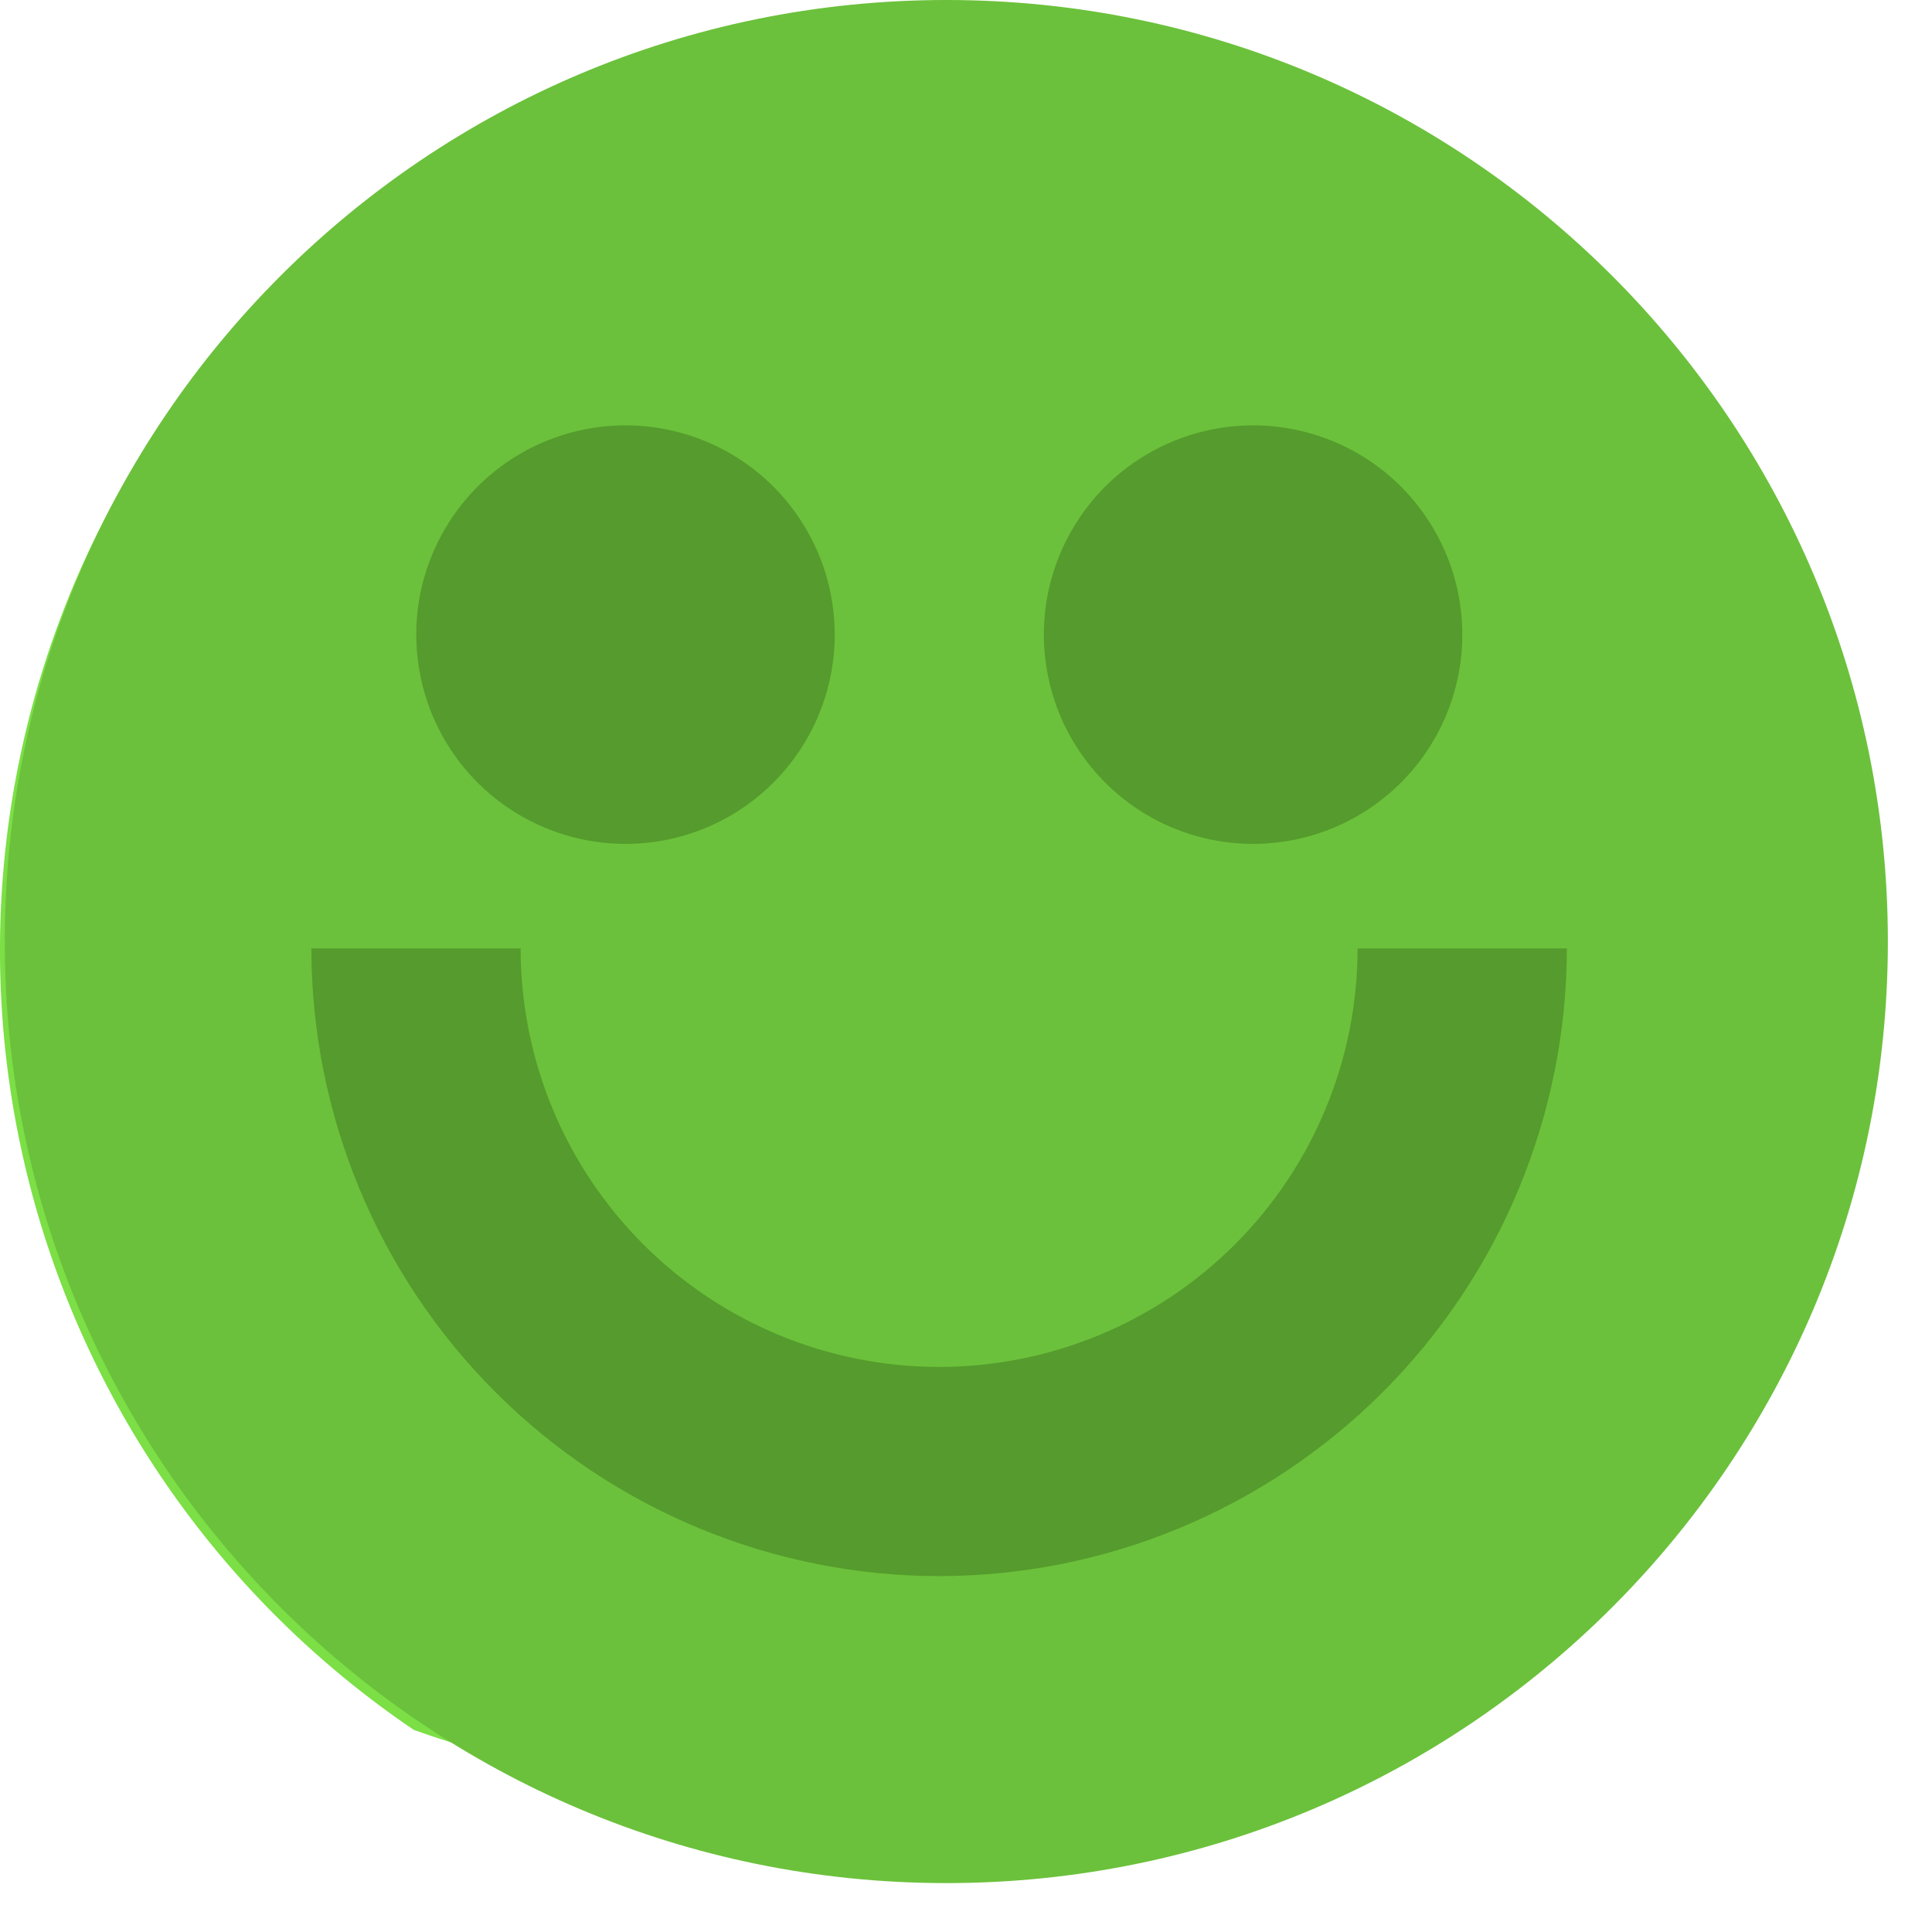 <svg width="19" height="19" viewBox="0 0 19 19" fill="none" xmlns="http://www.w3.org/2000/svg">
<path d="M16.439 8.298C16.44 6.78 16.067 5.285 15.354 3.945C14.64 2.605 13.608 1.461 12.347 0.614C10.224 -0.137 7.901 -0.088 5.811 0.75C3.721 1.589 2.008 3.16 0.994 5.171C-0.021 7.181 -0.269 9.492 0.297 11.671C0.863 13.851 2.204 15.749 4.069 17.012C5.466 17.515 6.963 17.673 8.434 17.475C9.905 17.277 11.307 16.727 12.52 15.872C13.734 15.017 14.723 13.883 15.405 12.564C16.088 11.246 16.442 9.783 16.439 8.298Z" fill="#7BDF45"/>
<path d="M9.307 18.519C14.421 18.519 18.566 14.374 18.566 9.26C18.566 4.146 14.421 0 9.307 0C4.193 0 0.047 4.146 0.047 9.26C0.047 14.374 4.193 18.519 9.307 18.519Z" fill="#6BC13B"/>
<path d="M12.323 8.299C11.916 8.299 11.518 8.178 11.18 7.952C10.842 7.726 10.578 7.404 10.422 7.028C10.267 6.652 10.226 6.239 10.305 5.839C10.385 5.44 10.581 5.074 10.868 4.786C11.156 4.498 11.523 4.302 11.922 4.223C12.321 4.143 12.735 4.184 13.111 4.34C13.487 4.495 13.808 4.759 14.034 5.098C14.26 5.436 14.381 5.834 14.381 6.241C14.381 6.787 14.164 7.31 13.778 7.696C13.392 8.082 12.869 8.299 12.323 8.299Z" fill="#559B2D"/>
<path d="M6.151 8.299C5.744 8.299 5.347 8.178 5.008 7.952C4.67 7.726 4.406 7.404 4.25 7.028C4.095 6.652 4.054 6.239 4.133 5.839C4.213 5.44 4.409 5.074 4.696 4.786C4.984 4.498 5.351 4.302 5.75 4.223C6.149 4.143 6.563 4.184 6.939 4.34C7.315 4.495 7.636 4.759 7.862 5.098C8.088 5.436 8.209 5.834 8.209 6.241C8.209 6.787 7.992 7.31 7.606 7.696C7.221 8.082 6.697 8.299 6.151 8.299Z" fill="#559B2D"/>
<path d="M9.236 15.5C7.599 15.499 6.03 14.848 4.872 13.69C3.715 12.533 3.064 10.964 3.062 9.327H5.12C5.12 10.419 5.554 11.465 6.326 12.237C7.097 13.009 8.144 13.443 9.236 13.443C10.327 13.443 11.374 13.009 12.146 12.237C12.917 11.465 13.351 10.419 13.351 9.327H15.409C15.407 10.964 14.756 12.533 13.599 13.69C12.441 14.848 10.872 15.499 9.236 15.5Z" fill="#559B2D"/>
</svg>
